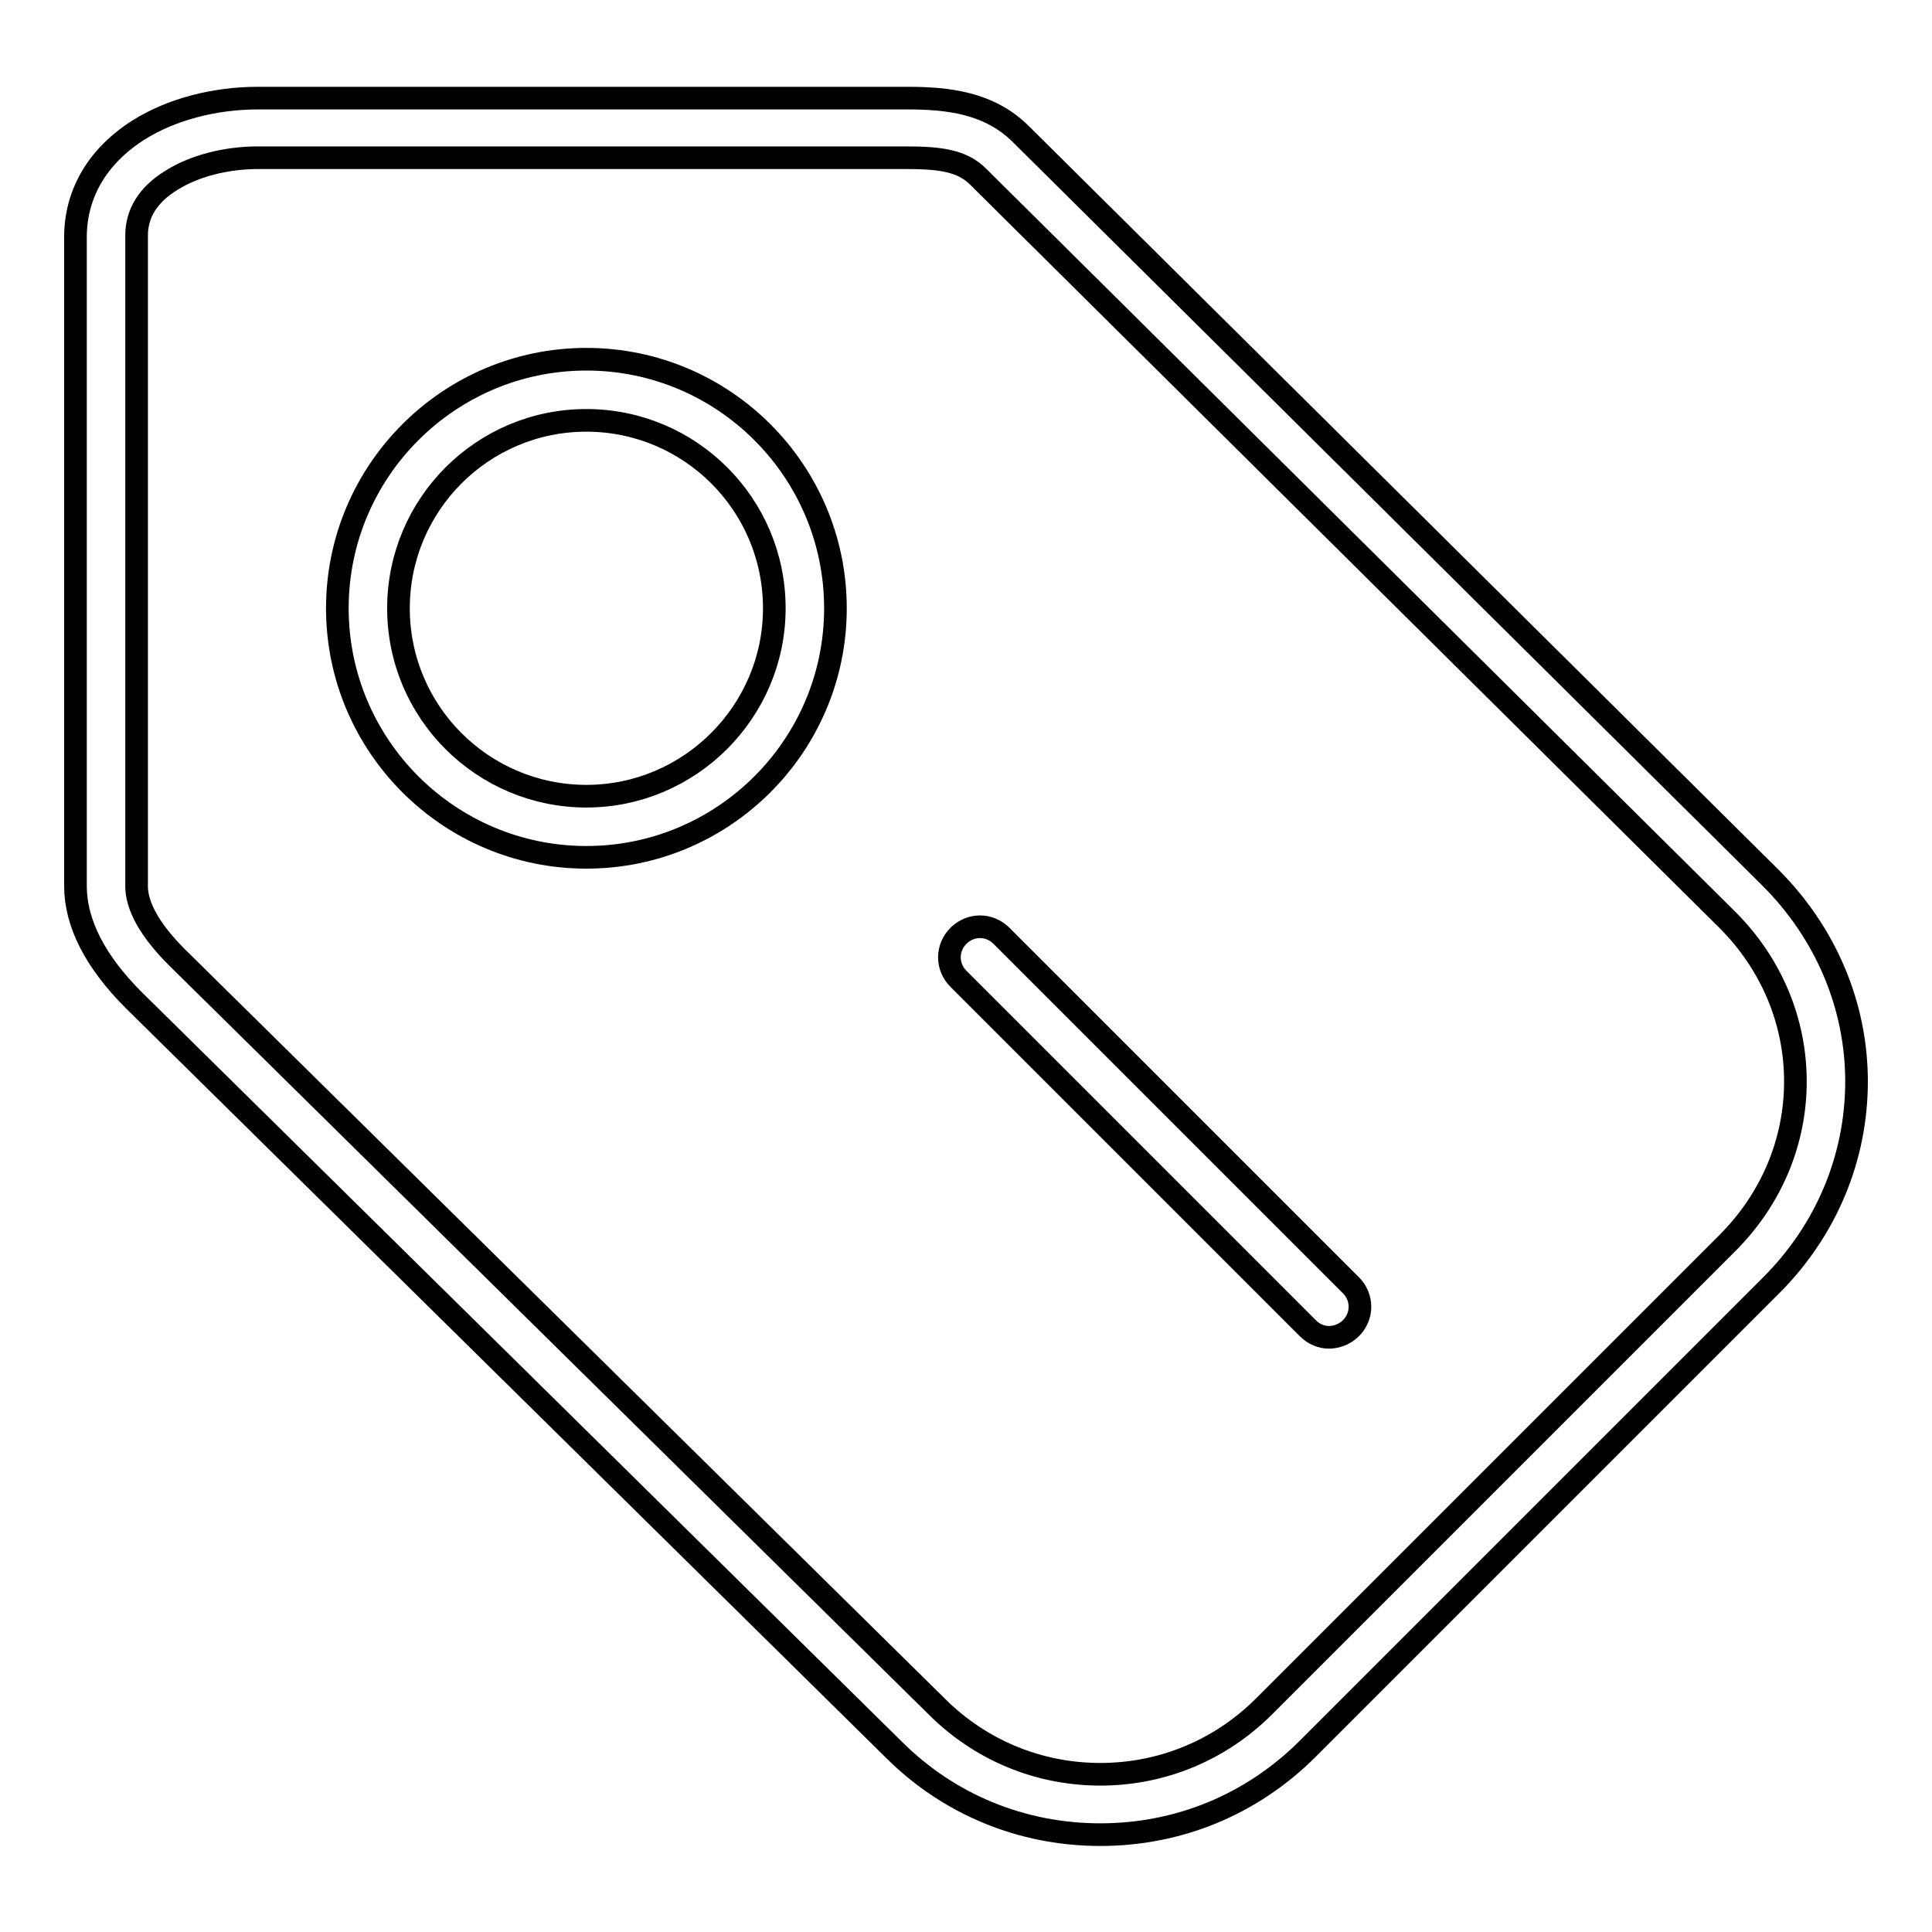 <?xml version="1.0" encoding="utf-8"?>
<!-- Svg Vector Icons : http://www.onlinewebfonts.com/icon -->
<!DOCTYPE svg PUBLIC "-//W3C//DTD SVG 1.1//EN" "http://www.w3.org/Graphics/SVG/1.1/DTD/svg11.dtd">
<svg version="1.1" xmlns="http://www.w3.org/2000/svg" xmlns:xlink="http://www.w3.org/1999/xlink" x="0px" y="0px" viewBox="0 0 256 256" enable-background="new 0 0 256 256" xml:space="preserve">
<g><g><path stroke-width="3" fill-opacity="0" stroke="#000000"  d="M145.8,243.1c-10.4,0-20.1-4-27.4-11.3L17.7,132.5c-5.1-5.1-7.7-10.2-7.7-15.1v-86c0-5.8,3-10.8,8.4-14.2c4.3-2.7,10-4.2,15.8-4.2h86c5.4,0,10.9,0.6,15.1,4.8l99.3,98.5c7.3,7.3,11.4,16.9,11.4,27s-4,19.7-11.3,27l-61.4,61.4C165.9,239.1,156.2,243.1,145.8,243.1z M23.4,126.8l100.7,99.3c5.8,5.8,13.5,9,21.7,9c8.2,0,15.9-3.2,21.7-9l61.4-61.4c5.8-5.8,9-13.4,9-21.4c0-8-3.2-15.6-9-21.4l-99.3-98.5c-2.1-2.1-5-2.5-9.5-2.5H34.2c-4.3,0-8.5,1.1-11.5,3c-3.1,1.9-4.6,4.4-4.6,7.3v86C18,120,19.9,123.3,23.4,126.8z"/><path stroke-width="3" fill-opacity="0" stroke="#000000"  d="M77.7,113.6c-18.2,0-33-14.8-33-33c0-18.2,14.8-33,33-33s33,14.8,33,33C110.7,98.8,95.9,113.6,77.7,113.6z M77.7,55.7c-13.8,0-24.9,11.2-24.9,24.9c0,13.8,11.2,24.9,24.9,24.9s24.9-11.2,24.9-24.9C102.6,66.8,91.4,55.7,77.7,55.7z"/><path stroke-width="3" fill-opacity="0" stroke="#000000"  d="M176.1,177.2c-1,0-2-0.4-2.8-1.2L127,129.7c-1.6-1.6-1.6-4.1,0-5.7c1.6-1.6,4.1-1.6,5.7,0l46.3,46.3c1.6,1.6,1.6,4.1,0,5.7C178.2,176.8,177.1,177.2,176.1,177.2z"/></g></g>
</svg>